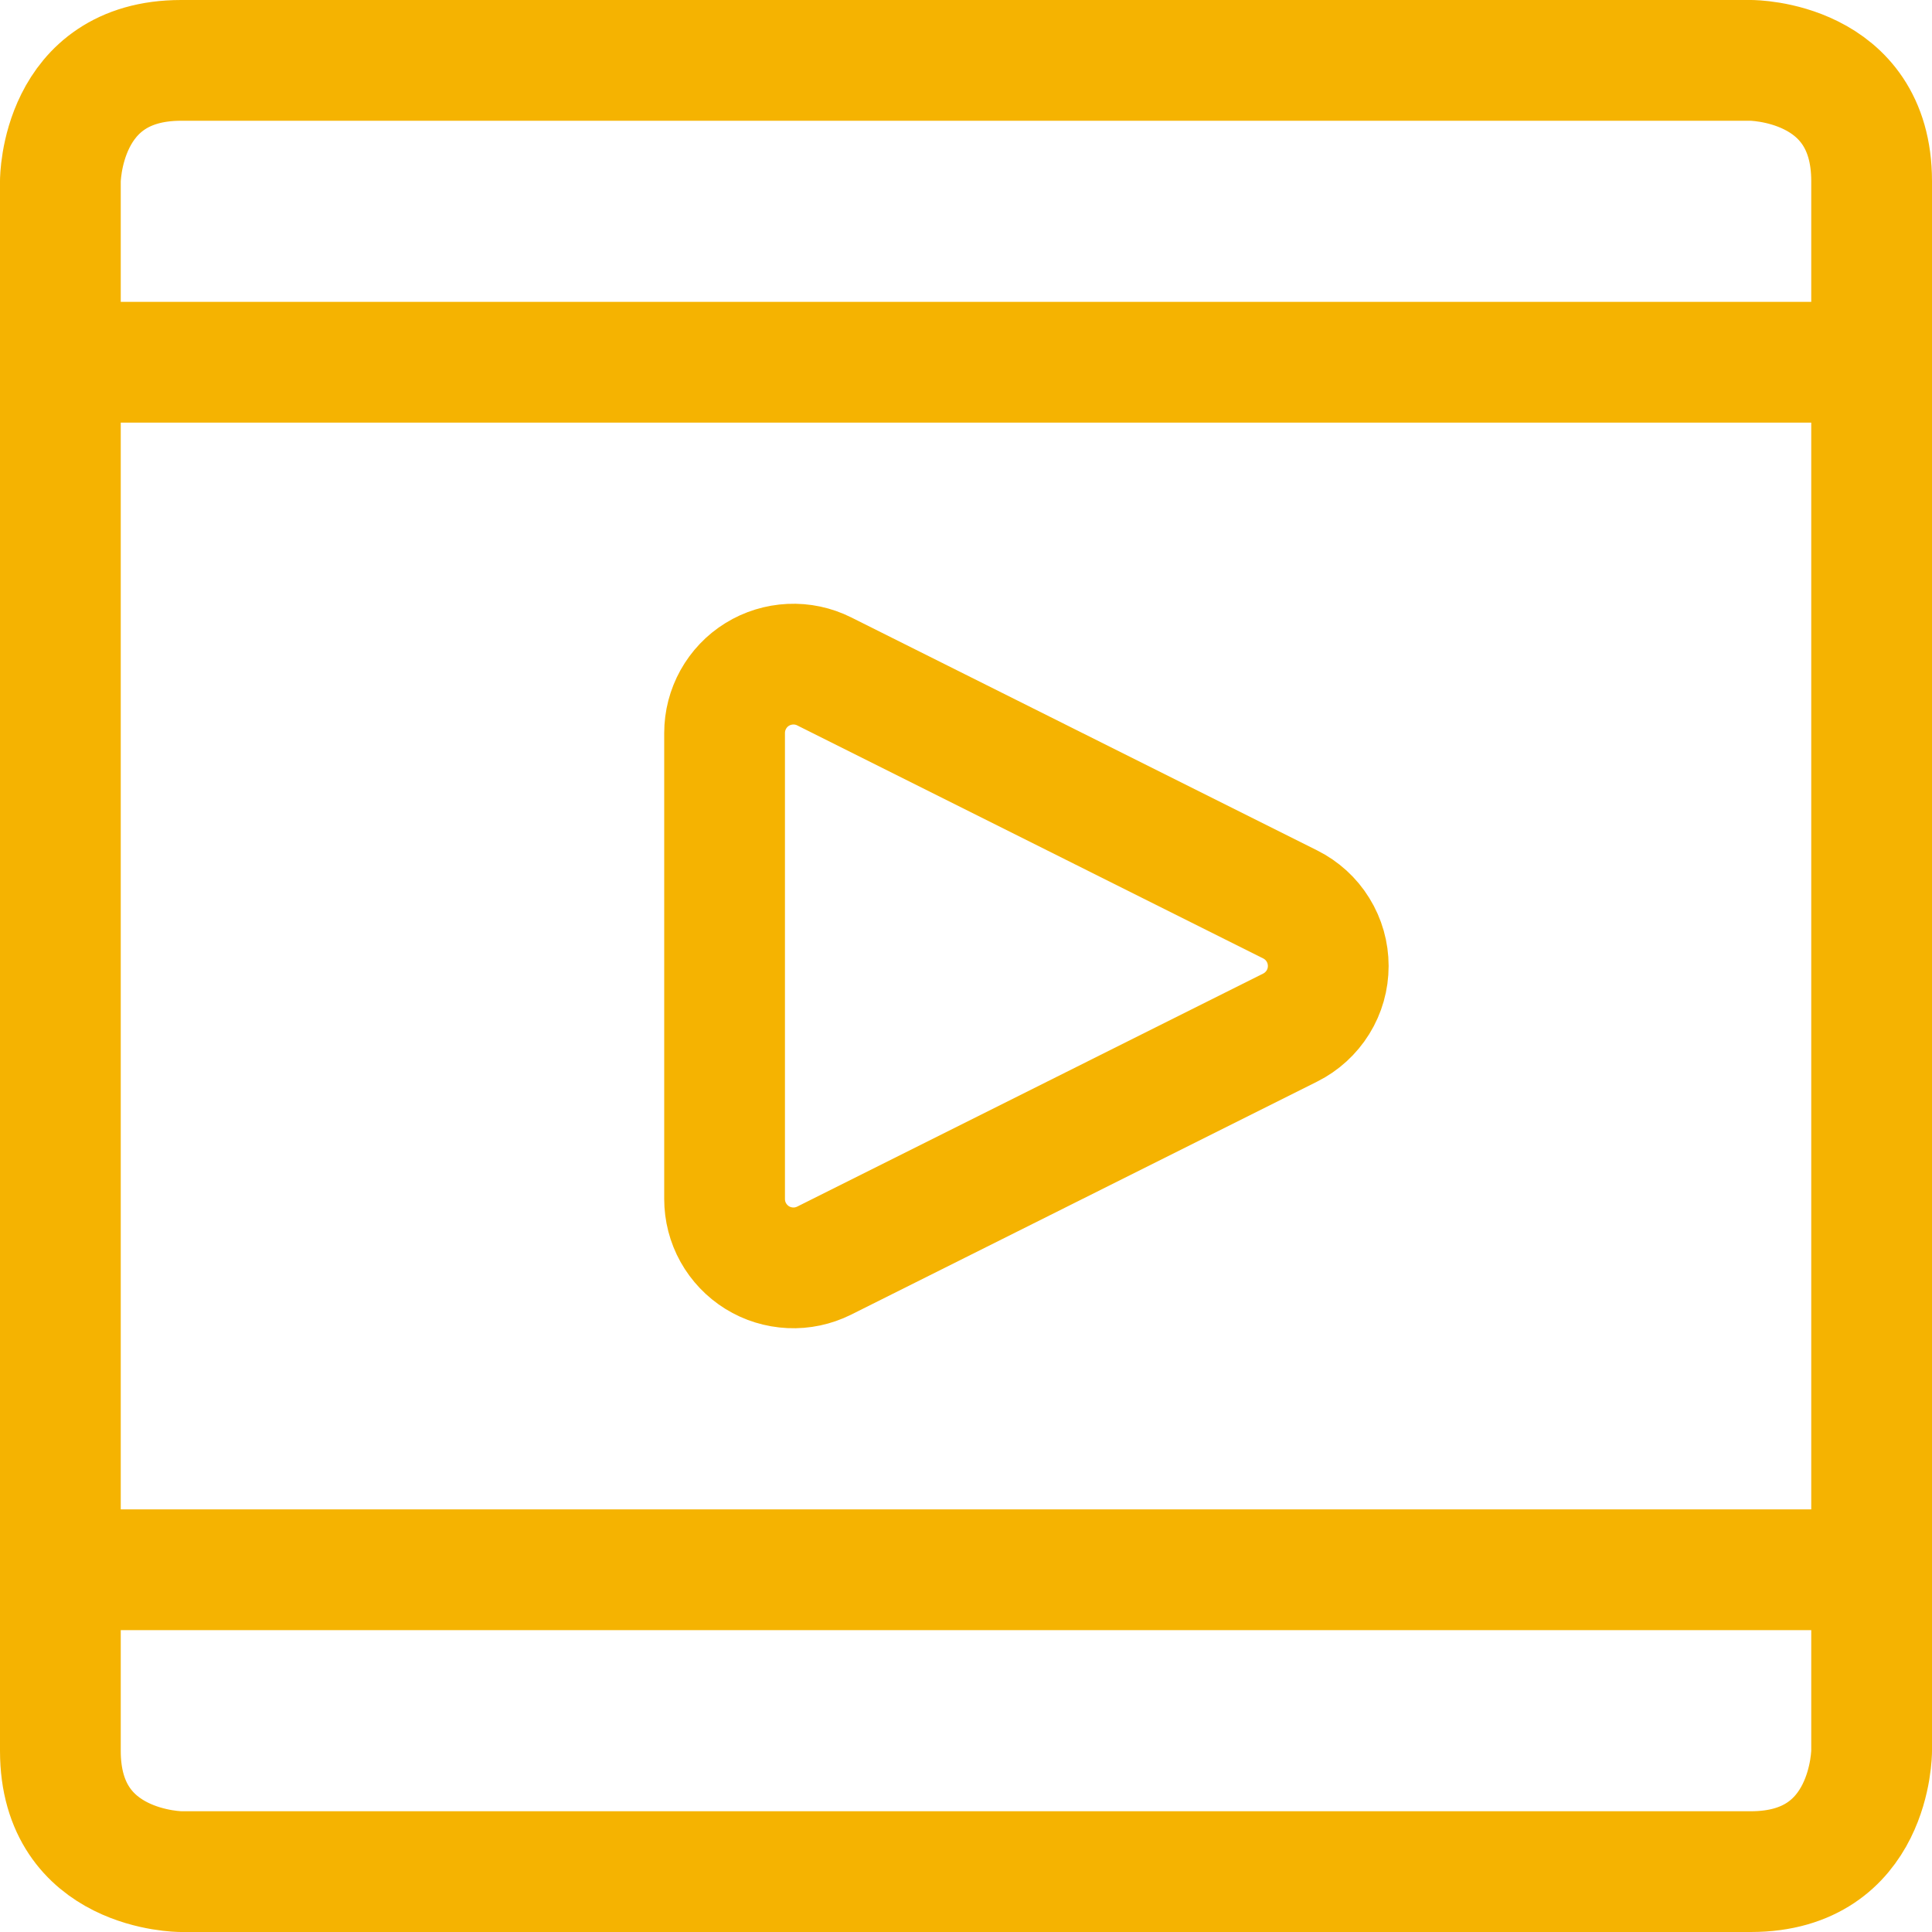 <svg xmlns="http://www.w3.org/2000/svg" fill="none" viewBox="0 0 24 24" id="Video-Player-Movie--Streamline-Ultimate" height="24" width="24">
  <desc>
    Video Player Movie Streamline Icon: https://streamlinehq.com
  </desc>
  <path stroke="#f5b301" stroke-linecap="round" stroke-linejoin="round" d="M2.25 0.75h19.5s1.5 0 1.5 1.5v19.5s0 1.5 -1.5 1.5H2.25s-1.5 0 -1.5 -1.5V2.25s0 -1.5 1.5 -1.5Z" stroke-width="1.5"></path>
  <path stroke="#f5b301" stroke-linecap="round" stroke-linejoin="round" d="M10.238 15.66c-0.131 0.065 -0.275 0.096 -0.421 0.089 -0.146 -0.007 -0.287 -0.05 -0.411 -0.127 -0.124 -0.077 -0.226 -0.184 -0.297 -0.311 -0.071 -0.127 -0.108 -0.271 -0.108 -0.417V9.106c0 -0.146 0.037 -0.289 0.108 -0.417 0.071 -0.127 0.173 -0.235 0.297 -0.311 0.124 -0.077 0.266 -0.12 0.411 -0.127 0.146 -0.007 0.291 0.024 0.421 0.089l5.789 2.895c0.142 0.071 0.262 0.18 0.345 0.315 0.084 0.135 0.128 0.291 0.128 0.45 0 0.159 -0.044 0.315 -0.128 0.45 -0.084 0.135 -0.203 0.244 -0.345 0.315l-5.789 2.895Z" stroke-width="1.5"></path>
  <path stroke="#f5b301" stroke-linecap="round" stroke-linejoin="round" d="M0.75 4.5h22.5" stroke-width="1.5"></path>
  <path stroke="#f5b301" stroke-linecap="round" stroke-linejoin="round" d="M0.75 19.5h22.5" stroke-width="1.5"></path>
</svg>